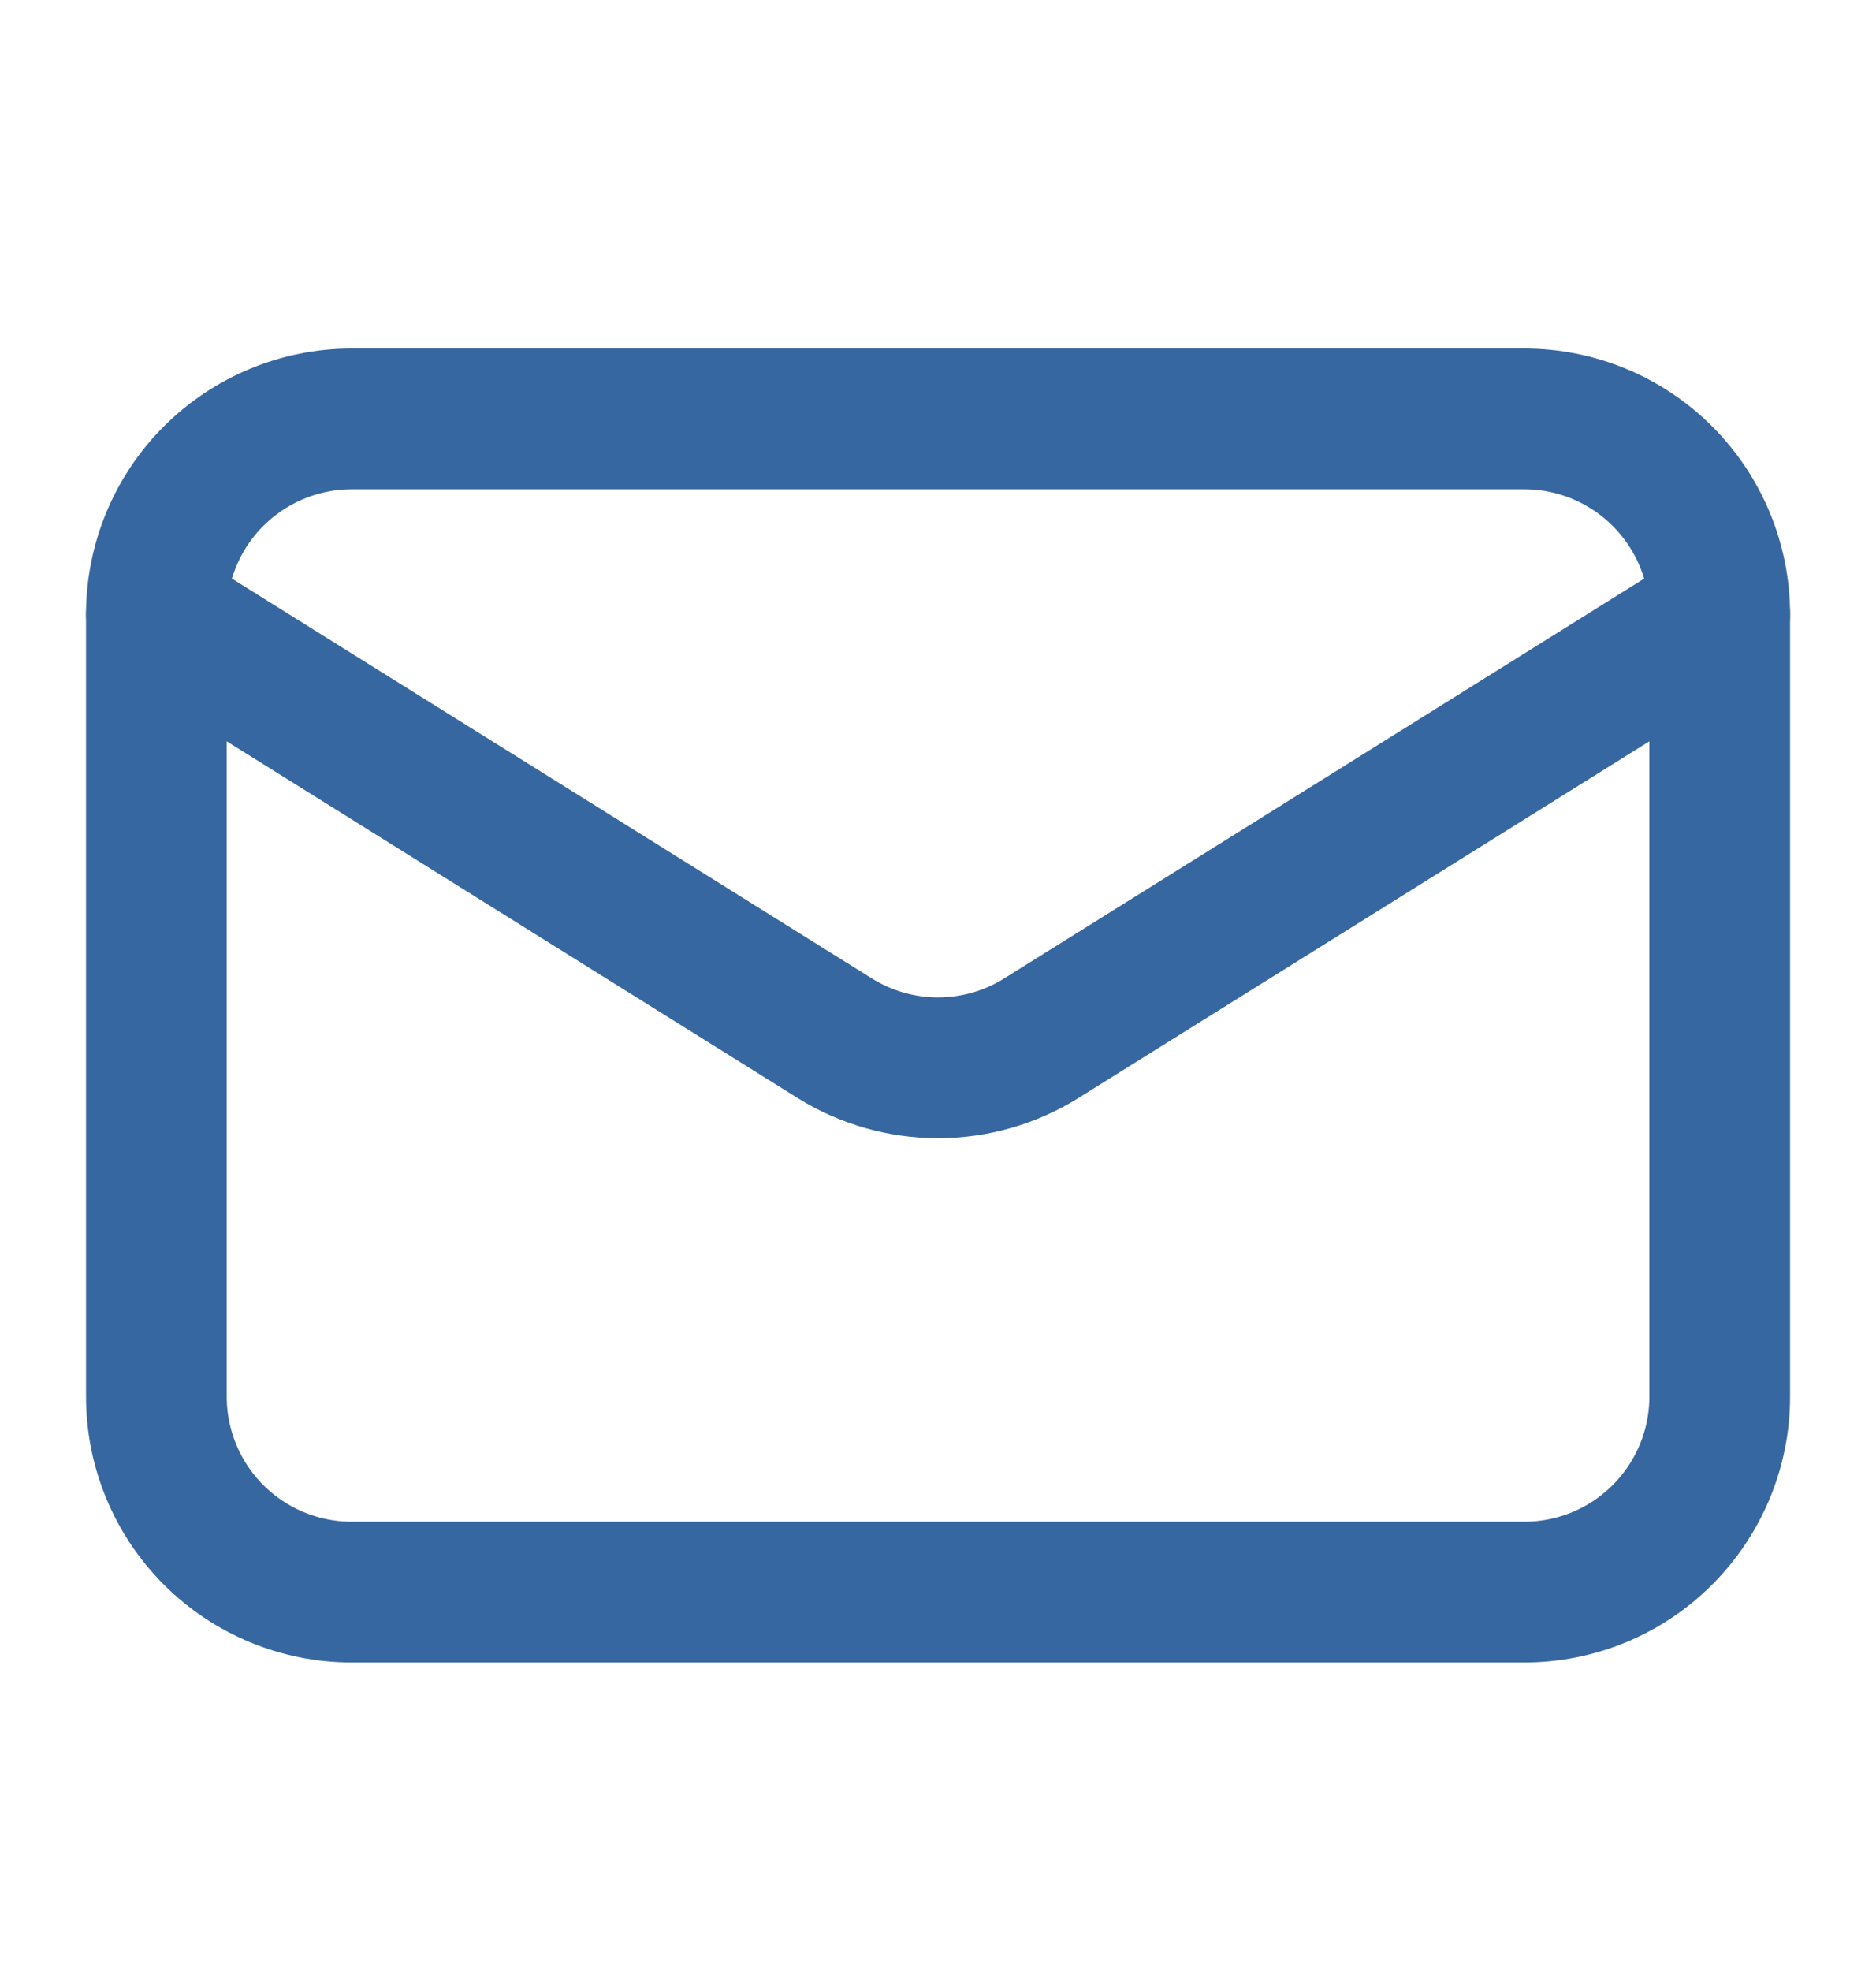<svg width="20" height="21" viewBox="0 0 20 21" fill="none" xmlns="http://www.w3.org/2000/svg">
<path d="M18.334 6.547V14.88C18.334 15.432 18.114 15.962 17.723 16.353C17.333 16.744 16.803 16.963 16.25 16.963H3.75C3.198 16.963 2.668 16.744 2.277 16.353C1.886 15.962 1.667 15.432 1.667 14.88V6.547" stroke="#3767A0" stroke-width="1.5" stroke-linecap="round" stroke-linejoin="round"/>
<path d="M18.334 6.546C18.334 5.994 18.114 5.464 17.723 5.073C17.333 4.683 16.803 4.463 16.25 4.463H3.75C3.198 4.463 2.668 4.683 2.277 5.073C1.886 5.464 1.667 5.994 1.667 6.546L8.896 11.06C9.227 11.267 9.61 11.377 10 11.377C10.391 11.377 10.773 11.267 11.104 11.06L18.334 6.546Z" stroke="#3767A0" stroke-width="1.5" stroke-linecap="round" stroke-linejoin="round"/>
</svg>
